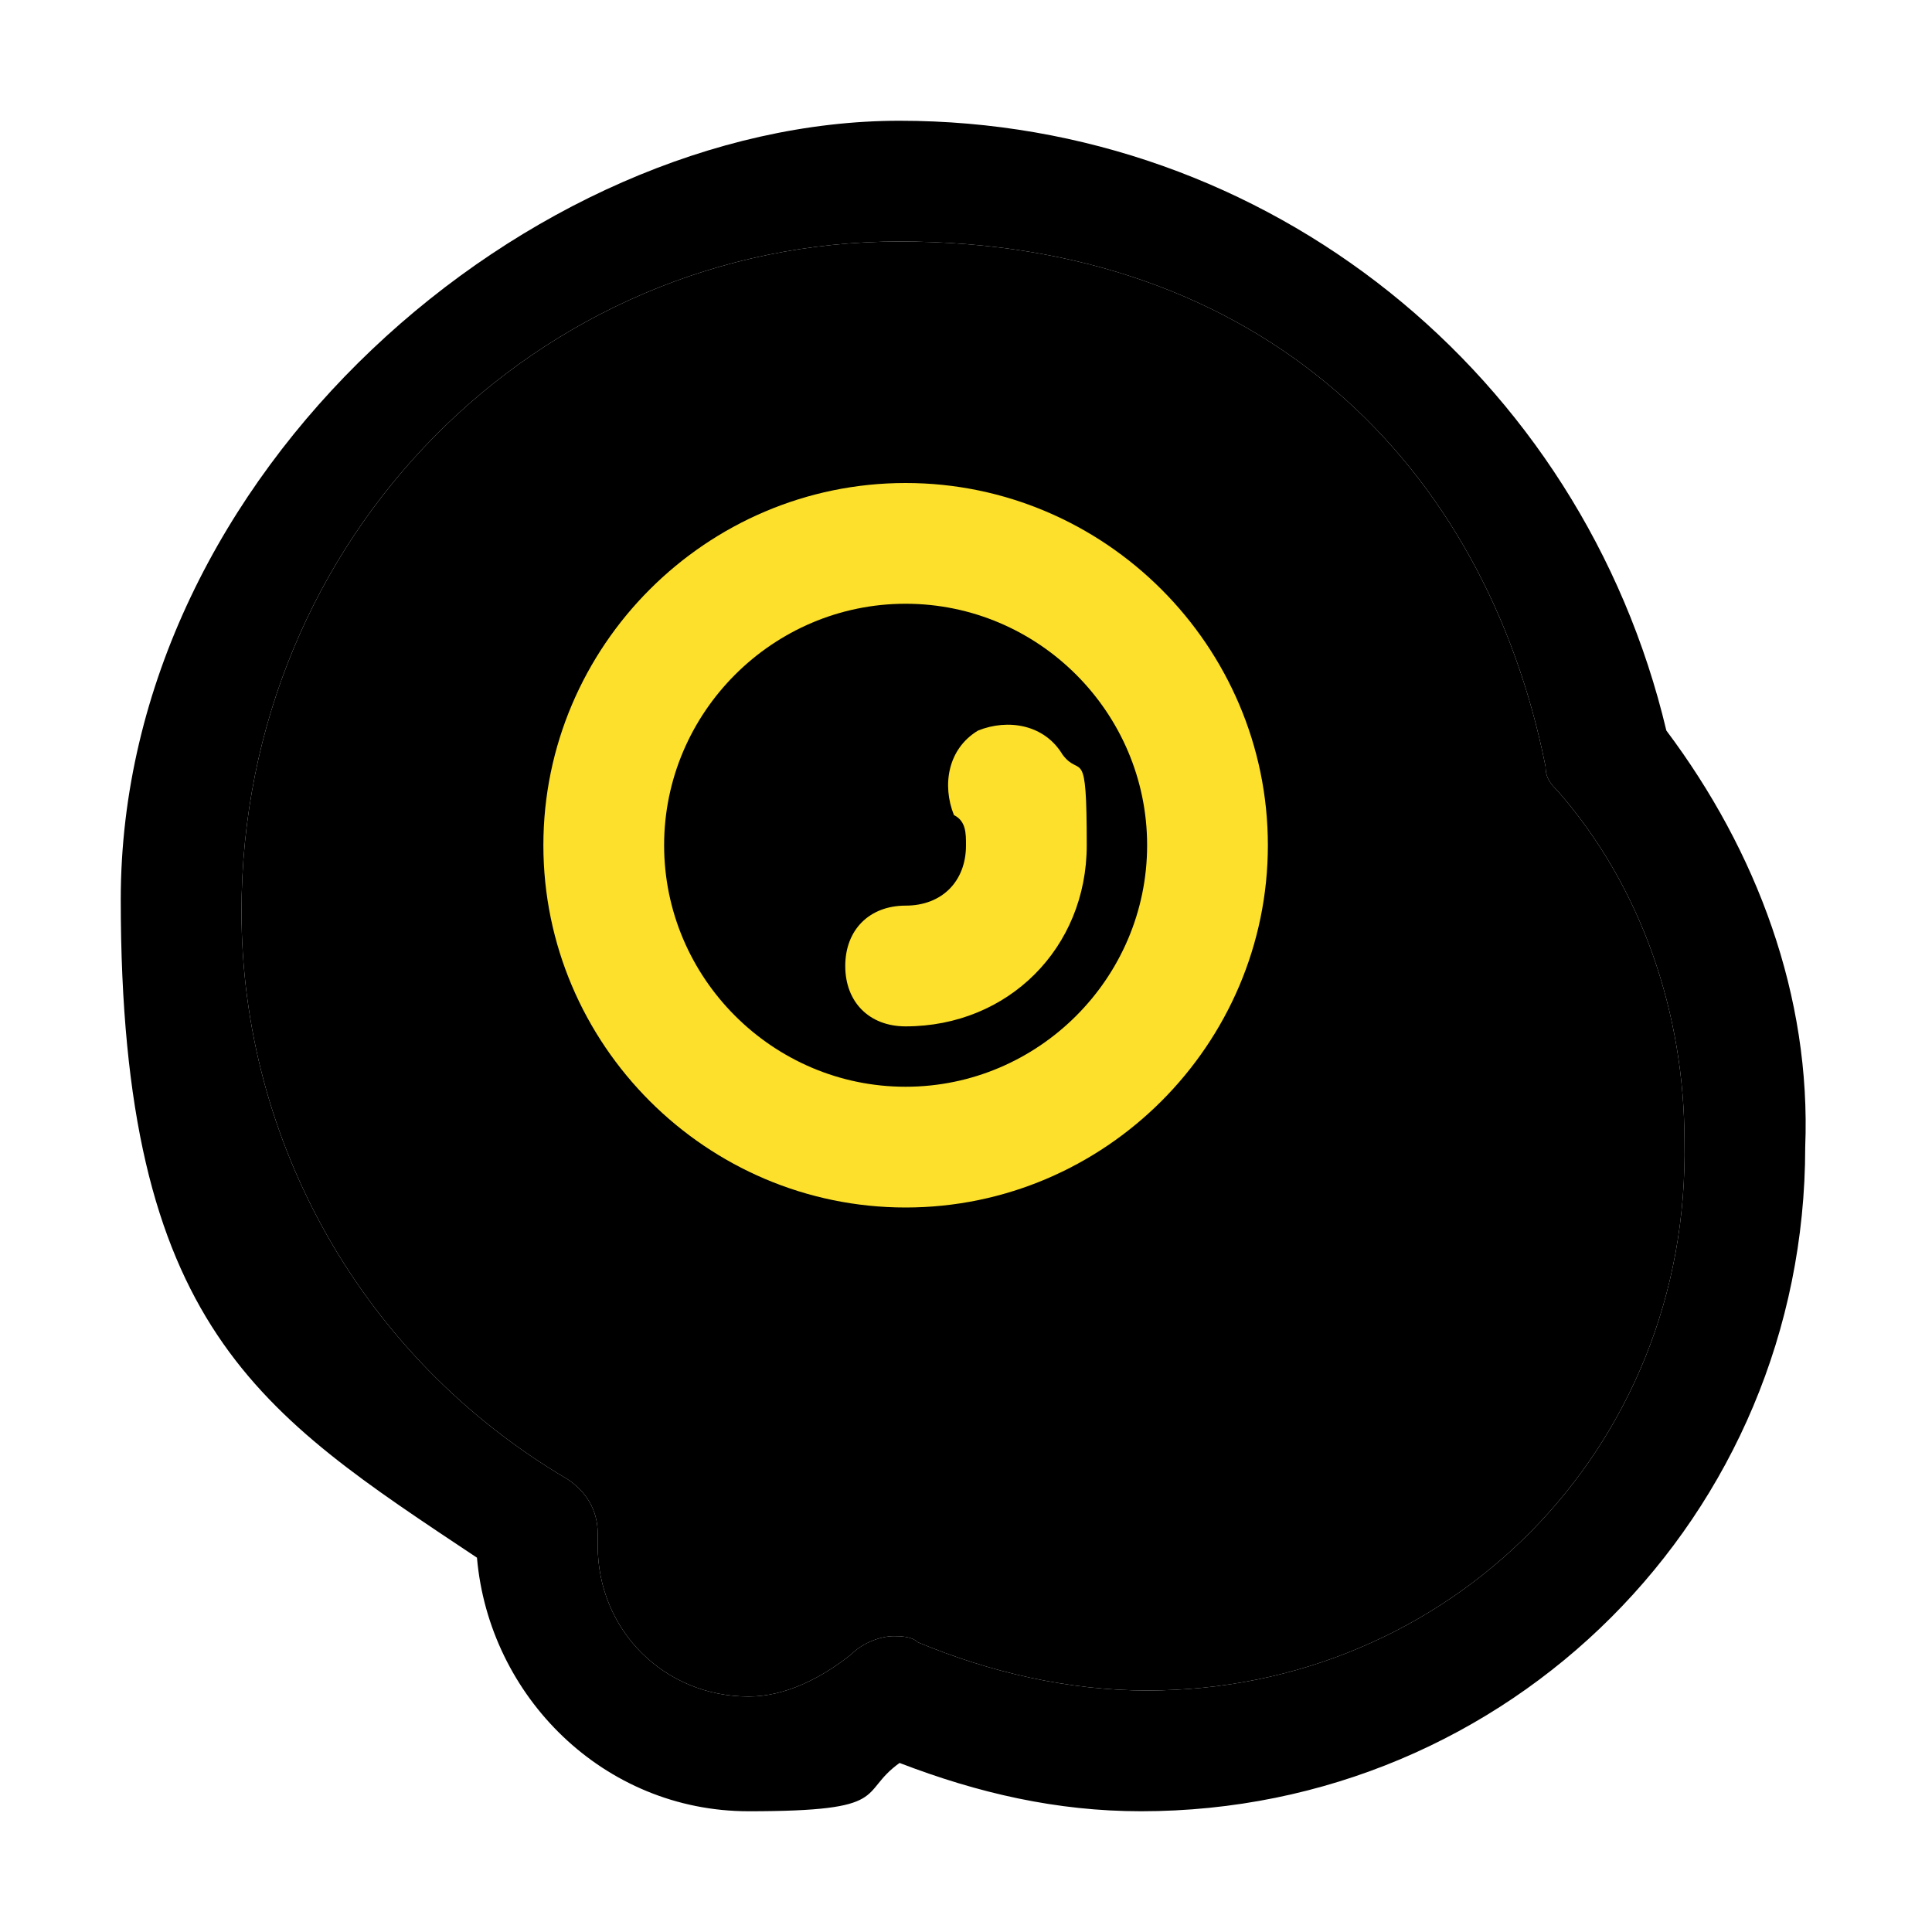 <?xml version="1.0" encoding="UTF-8"?> <svg xmlns="http://www.w3.org/2000/svg" id="sunny_side_up" version="1.1" viewBox="0 0 800 800"><defs><style> .st0 { fill: #fce02b; } </style></defs><path d="M690,302.5c-35-147.5-165-252.5-317.5-252.5S50,195,50,372.5s57.5,212.5,147.5,272.5c5,57.5,52.5,105,112.5,105s45-7.5,62.5-20c32.5,12.5,65,20,100,20,152.5,0,275-122.5,275-275,2.5-62.5-20-122.5-57.5-172.5ZM475,700c-32.5,0-65-7.5-95-20-2.5-2.5-7.5-2.5-10-2.5-5,0-12.5,2.5-17.5,7.5-12.5,10-27.5,17.5-42.5,17.5-35,0-62.5-27.5-62.5-62.5v-5c0-10-5-17.5-12.5-22.5-85-50-135-140-135-235,0-155,122.5-277.5,272.5-277.5s242.5,92.5,267.5,217.5c0,5,2.5,7.5,5,10,35,40,52.5,92.5,52.5,145,2.5,127.5-97.5,227.5-222.5,227.5Z"></path><path d="M475,700c-32.5,0-65-7.5-95-20-2.5-2.5-7.5-2.5-10-2.5-5,0-12.5,2.5-17.5,7.5-12.5,10-27.5,17.5-42.5,17.5-35,0-62.5-27.5-62.5-62.5v-5c0-10-5-17.5-12.5-22.5-85-50-135-140-135-235,0-155,122.5-277.5,272.5-277.5s242.5,92.5,267.5,217.5c0,5,2.5,7.5,5,10,35,40,52.5,92.5,52.5,145,2.5,127.5-97.5,227.5-222.5,227.5Z"></path><path class="st0" d="M375,200c-82.5,0-150,67.5-150,150s67.5,150,150,150,150-67.5,150-150-67.5-150-150-150ZM375,450c-55,0-100-45-100-100s45-100,100-100,100,45,100,100-45,100-100,100Z"></path><path class="st0" d="M405,302.5c-12.5,7.5-15,22.5-10,35,5,2.5,5,7.5,5,12.5,0,15-10,25-25,25s-25,10-25,25,10,25,25,25c42.5,0,75-32.5,75-75s-2.5-27.5-10-37.5c-7.5-12.5-22.5-15-35-10Z"></path></svg> 